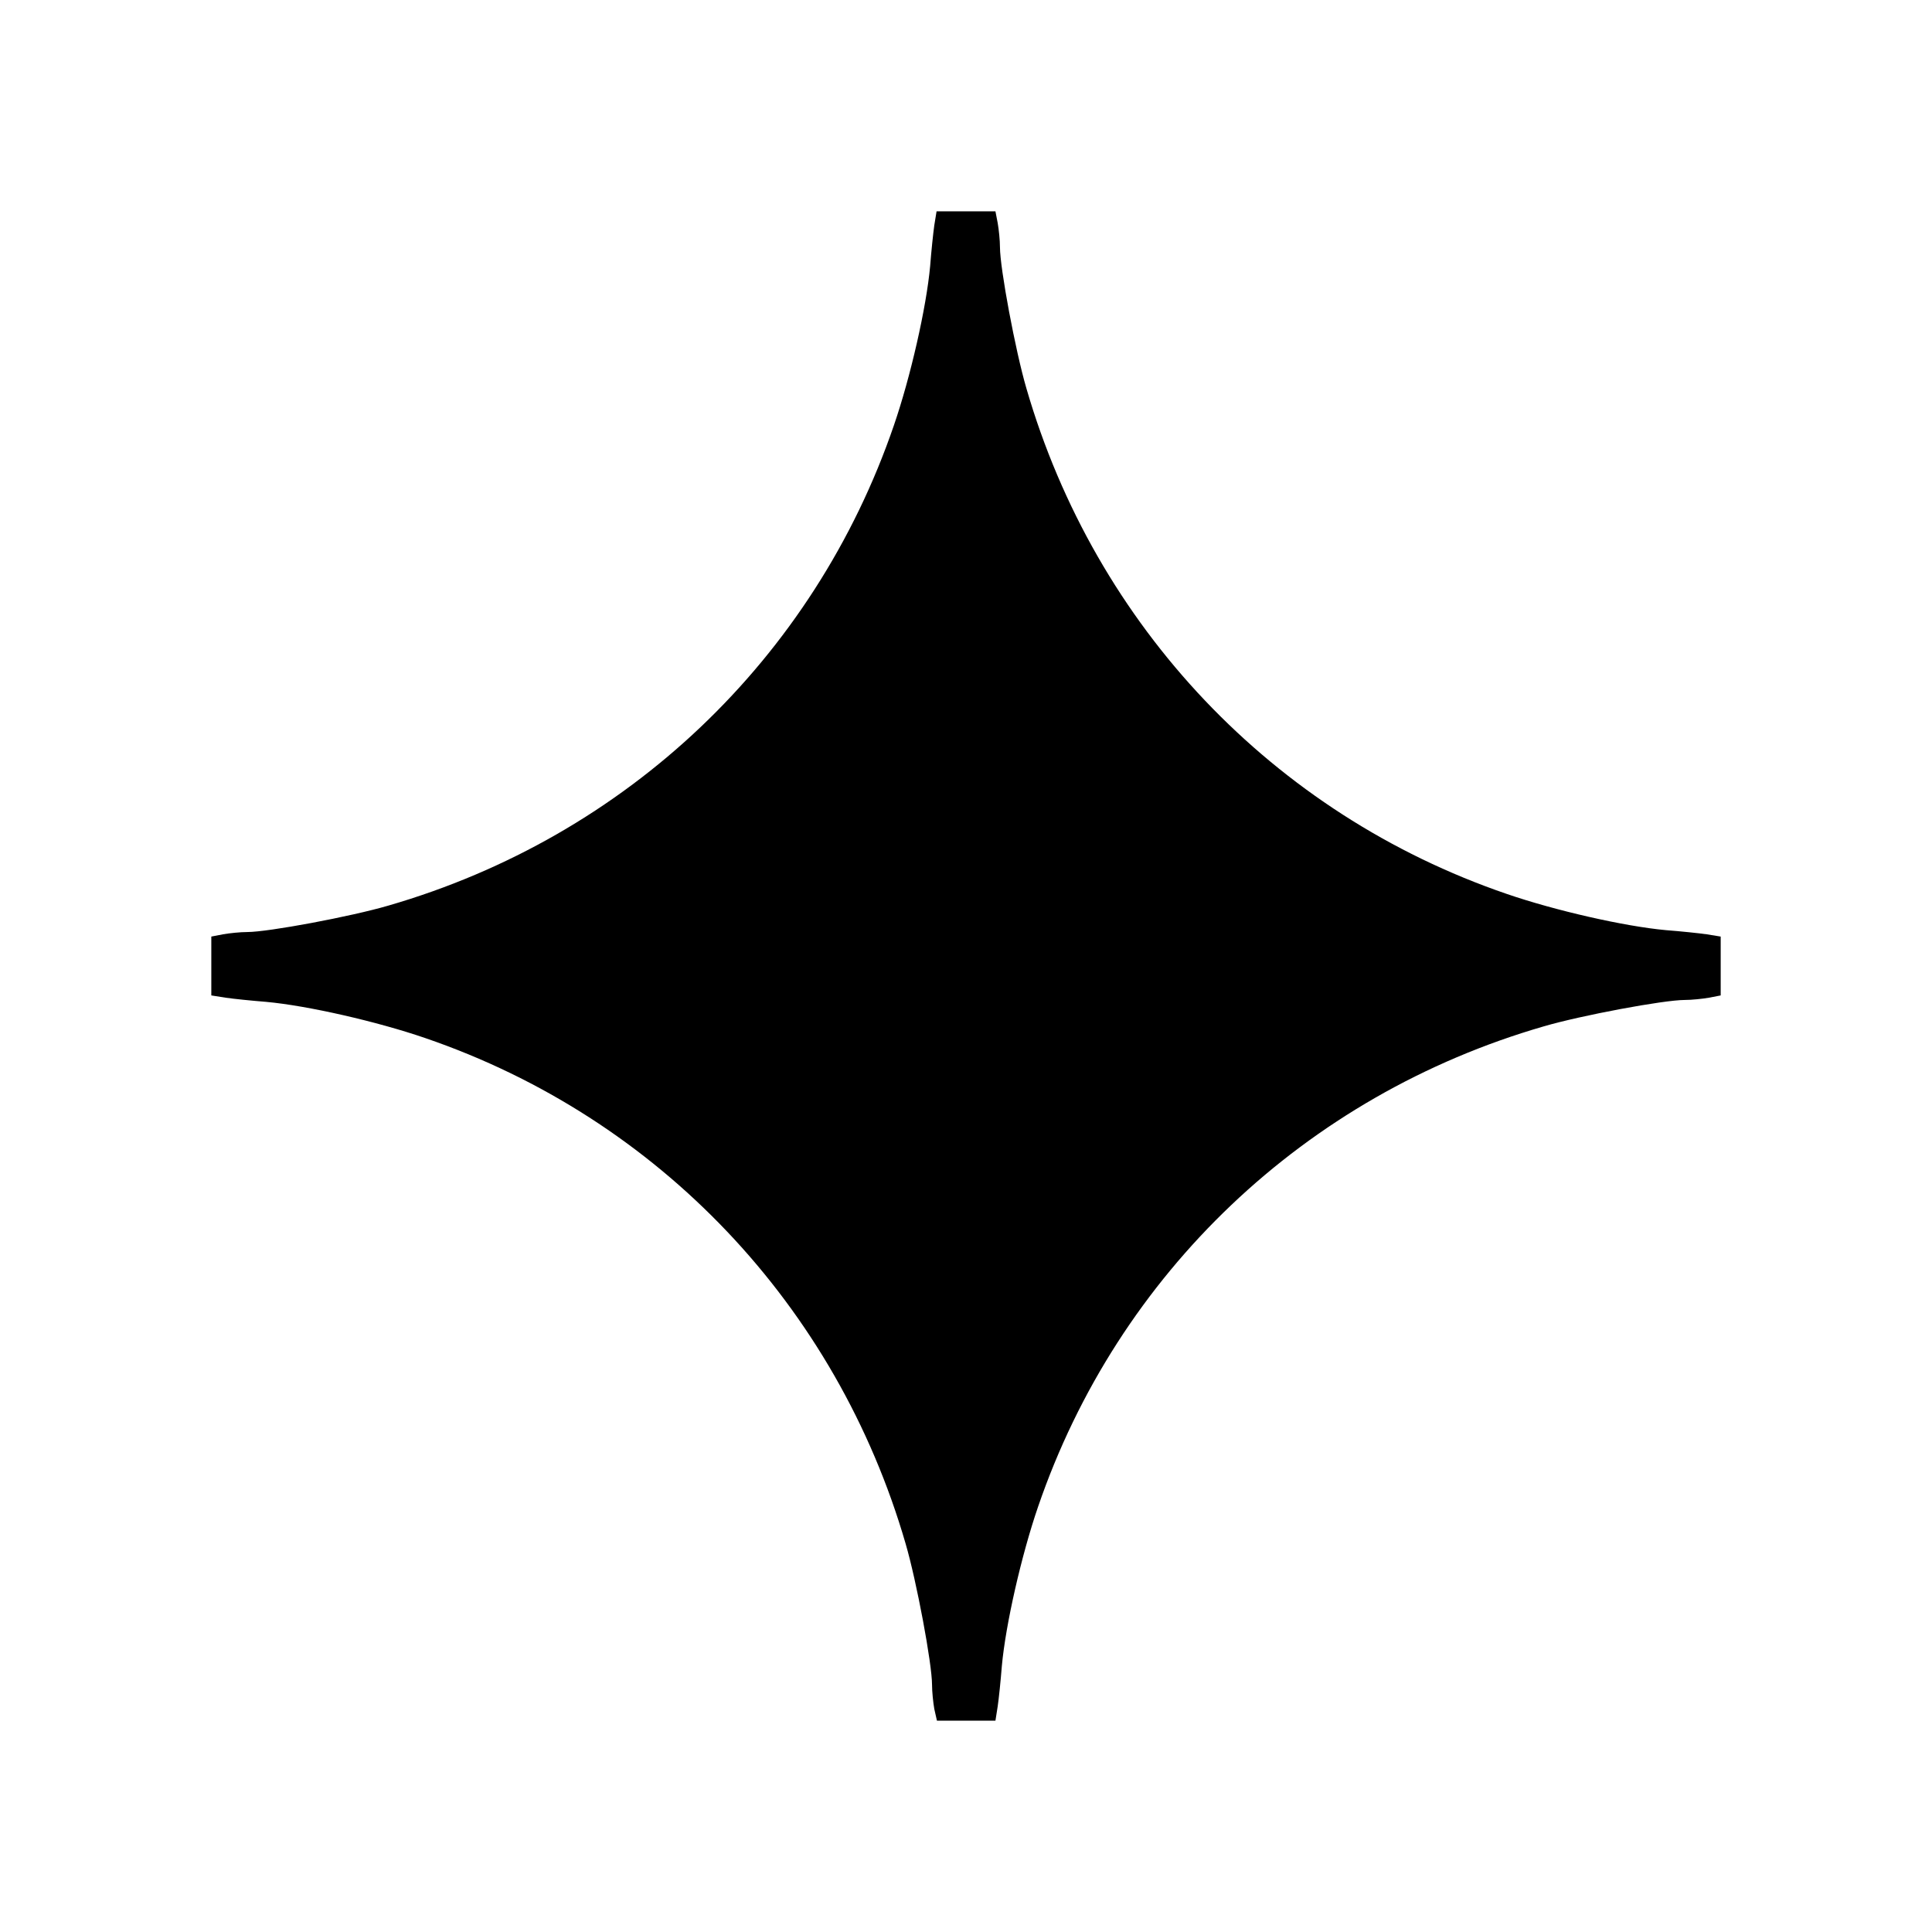 <?xml version="1.0" standalone="no"?>
<!DOCTYPE svg PUBLIC "-//W3C//DTD SVG 20010904//EN"
 "http://www.w3.org/TR/2001/REC-SVG-20010904/DTD/svg10.dtd">
<svg version="1.0" xmlns="http://www.w3.org/2000/svg"
 width="512pt" height="512pt" viewBox="0 0 512 512"
 preserveAspectRatio="xMidYMid meet">
<g transform="translate(0,512) scale(0.1,-0.1)"
fill="#000000" stroke="none">
<path d="M2476 4523 c-3 -21 -8 -69 -11 -108 -10 -110 -52 -294 -96 -422 -212
-619 -708 -1090 -1340 -1273 -99 -29 -318 -70 -374 -70 -18 0 -47 -3 -64 -6
l-31 -6 0 -78 0 -78 38 -6 c20 -3 69 -8 107 -11 110 -10 294 -52 422 -96 619
-212 1090 -709 1273 -1340 29 -99 70 -318 70 -374 0 -18 3 -47 6 -64 l7 -31
77 0 78 0 6 38 c3 20 8 69 11 107 10 110 52 294 96 422 212 619 708 1090 1340
1273 99 29 318 70 374 70 18 0 47 3 64 6 l31 6 0 78 0 78 -37 6 c-21 3 -69 8
-108 11 -110 10 -294 52 -422 96 -619 212 -1090 709 -1273 1340 -29 99 -70
318 -70 374 0 18 -3 47 -6 64 l-6 31 -78 0 -78 0 -6 -37z"/>
</g>
</svg>
